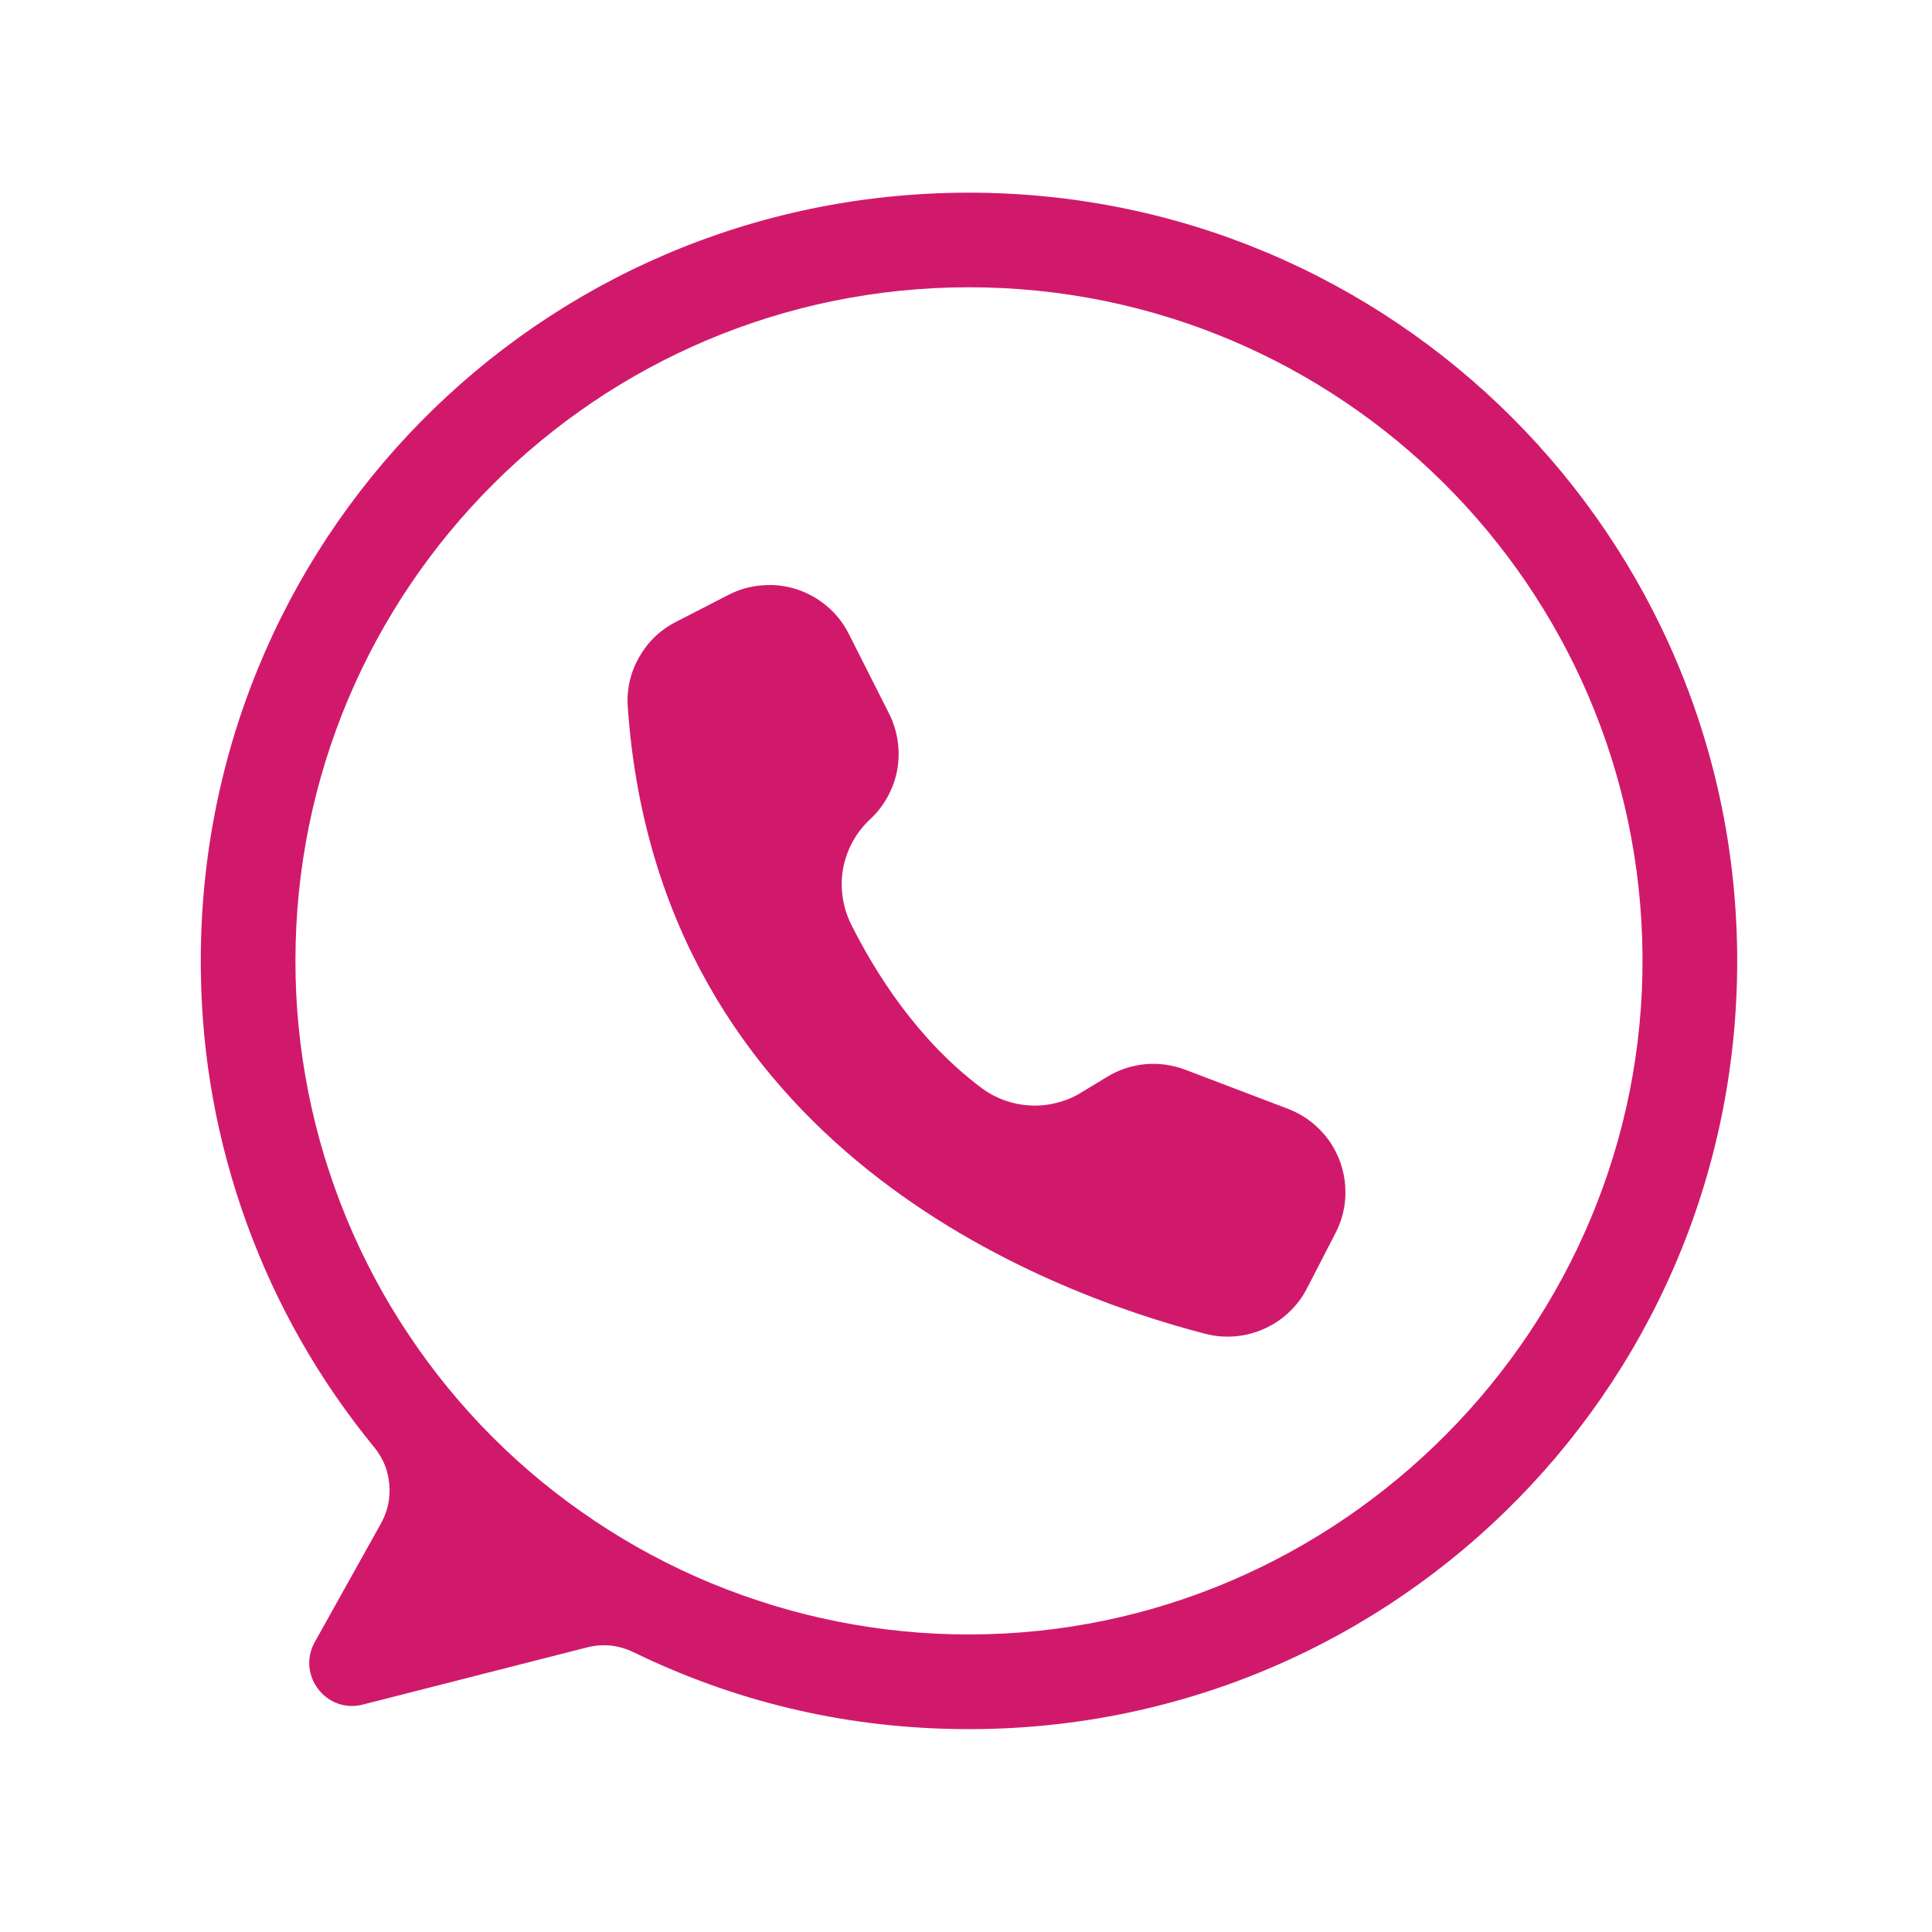 <?xml version="1.0" encoding="UTF-8"?> <svg xmlns="http://www.w3.org/2000/svg" xmlns:xlink="http://www.w3.org/1999/xlink" width="100" zoomAndPan="magnify" viewBox="0 0 75 75" height="100" preserveAspectRatio="xMidYMid meet" version="1.0"><defs><clipPath id="bf41692c38"><path d="M 7.574 7.426 L 67.574 7.426 L 67.574 67.426 L 7.574 67.426 Z M 7.574 7.426 " clip-rule="nonzero"></path></clipPath></defs><g clip-path="url(#bf41692c38)"><path fill="#d1196c" d="M 37.512 7.48 C 20.875 7.535 7.578 21.062 7.797 37.699 C 7.836 41.074 8.434 44.344 9.586 47.516 C 10.742 50.684 12.391 53.574 14.527 56.184 C 14.871 56.602 15.066 57.082 15.113 57.621 C 15.16 58.16 15.051 58.668 14.789 59.141 L 12.219 63.746 C 11.508 65.023 12.668 66.531 14.082 66.172 L 22.785 63.953 C 23.41 63.797 24.016 63.859 24.598 64.141 C 28.488 66.031 32.602 67.023 36.93 67.117 C 53.656 67.496 67.387 54.129 67.438 37.398 C 67.488 20.848 54.062 7.422 37.512 7.48 Z M 37.617 63.449 C 36.758 63.449 35.906 63.41 35.051 63.324 C 34.199 63.242 33.355 63.113 32.516 62.949 C 31.676 62.781 30.844 62.574 30.023 62.324 C 29.207 62.074 28.402 61.789 27.609 61.461 C 26.816 61.133 26.043 60.766 25.289 60.363 C 24.535 59.961 23.801 59.52 23.09 59.043 C 22.375 58.566 21.691 58.059 21.027 57.516 C 20.367 56.973 19.73 56.398 19.125 55.793 C 18.52 55.188 17.945 54.551 17.402 53.891 C 16.859 53.227 16.352 52.543 15.875 51.828 C 15.398 51.117 14.957 50.383 14.555 49.629 C 14.152 48.875 13.785 48.102 13.457 47.309 C 13.129 46.516 12.844 45.711 12.594 44.895 C 12.344 44.074 12.137 43.242 11.969 42.402 C 11.805 41.562 11.676 40.719 11.594 39.863 C 11.508 39.012 11.469 38.16 11.469 37.301 C 11.469 22.859 23.176 11.152 37.617 11.152 C 52 11.152 63.672 22.77 63.762 37.133 C 63.855 51.547 52.027 63.449 37.617 63.449 Z M 37.617 63.449 " fill-opacity="1" fill-rule="nonzero"></path></g><path fill="#d1196c" d="M 32.941 24.59 L 32.953 24.613 L 34.516 27.707 C 34.684 28.043 34.793 28.395 34.848 28.766 C 34.902 29.137 34.898 29.508 34.832 29.875 C 34.766 30.246 34.641 30.594 34.461 30.926 C 34.281 31.254 34.055 31.547 33.781 31.801 C 33.508 32.055 33.281 32.344 33.102 32.672 C 32.922 33 32.801 33.344 32.73 33.711 C 32.664 34.078 32.656 34.445 32.711 34.816 C 32.762 35.184 32.871 35.535 33.035 35.871 C 33.973 37.75 35.594 40.344 38.07 42.211 C 38.348 42.422 38.648 42.586 38.977 42.707 C 39.305 42.828 39.641 42.895 39.988 42.914 C 40.336 42.934 40.68 42.898 41.016 42.812 C 41.355 42.73 41.672 42.598 41.969 42.414 L 42.977 41.805 C 43.43 41.527 43.926 41.363 44.457 41.312 C 44.988 41.266 45.504 41.336 46.004 41.523 L 49.996 43.043 C 50.426 43.207 50.809 43.445 51.141 43.762 C 51.477 44.074 51.738 44.441 51.926 44.863 C 52.113 45.281 52.215 45.719 52.227 46.18 C 52.242 46.637 52.168 47.082 52.004 47.512 C 51.957 47.633 51.902 47.754 51.844 47.867 L 50.738 50.012 C 50.559 50.363 50.324 50.672 50.039 50.941 C 49.754 51.211 49.43 51.426 49.07 51.586 C 48.711 51.746 48.336 51.844 47.945 51.875 C 47.555 51.91 47.168 51.875 46.785 51.777 C 40.516 50.152 25.574 44.516 24.371 27.465 C 24.32 26.773 24.465 26.125 24.805 25.52 C 25.148 24.918 25.625 24.457 26.242 24.141 L 28.277 23.094 C 28.688 22.883 29.121 22.758 29.578 22.723 C 30.035 22.684 30.484 22.734 30.922 22.875 C 31.355 23.016 31.75 23.234 32.102 23.531 C 32.453 23.828 32.73 24.18 32.941 24.59 Z M 32.941 24.59 " fill-opacity="1" fill-rule="nonzero"></path></svg> 